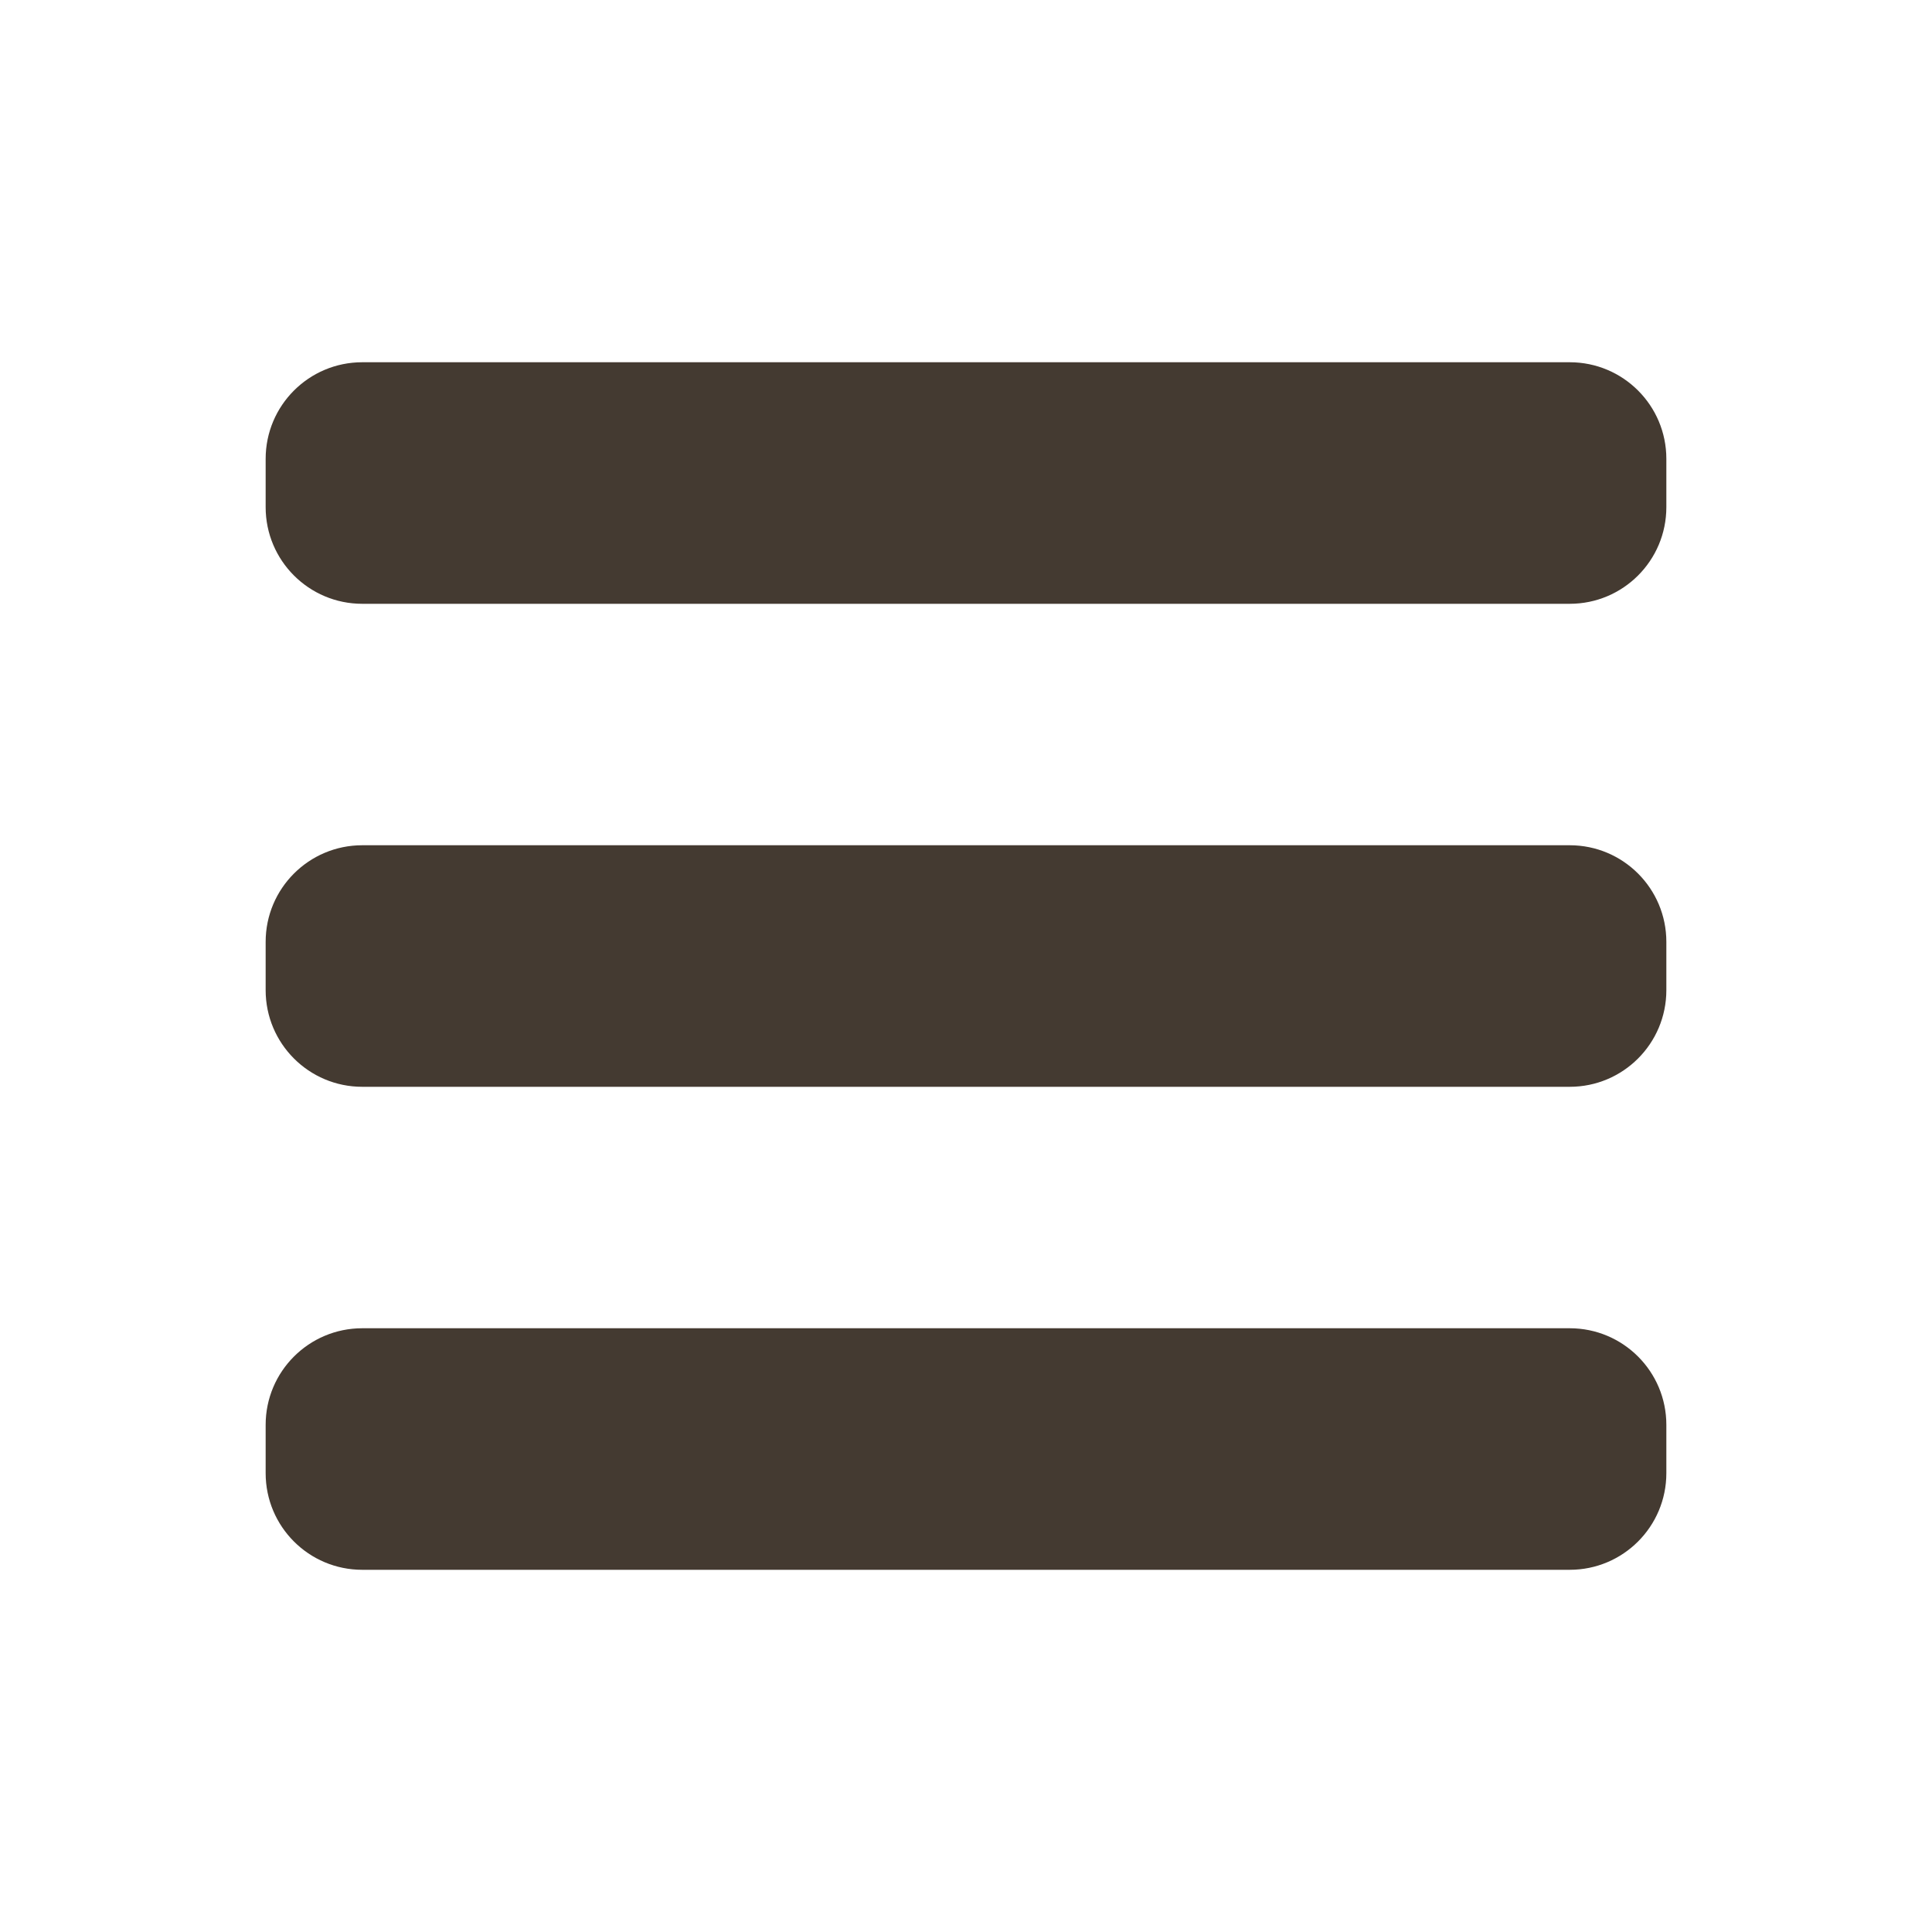 <svg version="1.1" id="Calque_1" xmlns="http://www.w3.org/2000/svg" xmlns:xlink="http://www.w3.org/1999/xlink" x="0px" y="0px"
	 width="40px" height="40px" viewBox="0 0 40 40" enable-background="new 0 0 40 40" xml:space="preserve">
<g>
	<path fill-rule="evenodd" clip-rule="evenodd" fill="#443A31" d="M7.5,7.5h25c1.105,0,2,0.895,2,2v1c0,1.105-0.895,2.001-2,2.001
		h-25c-1.105,0-2-0.896-2-2.001v-1C5.5,8.395,6.396,7.5,7.5,7.5z"/>
	<path fill-rule="evenodd" clip-rule="evenodd" fill="#443A31" d="M7.5,17.5h25c1.105,0,2,0.896,2,2v1c0,1.105-0.895,2.001-2,2.001
		h-25c-1.105,0-2-0.896-2-2.001v-1C5.5,18.395,6.396,17.5,7.5,17.5z"/>
	<path fill-rule="evenodd" clip-rule="evenodd" fill="#443A31" d="M7.5,27.5h25c1.105,0,2,0.896,2,2v1c0,1.105-0.895,2.001-2,2.001
		h-25c-1.105,0-2-0.895-2-2.001v-1C5.5,28.395,6.396,27.5,7.5,27.5z"/>
</g>
</svg>
